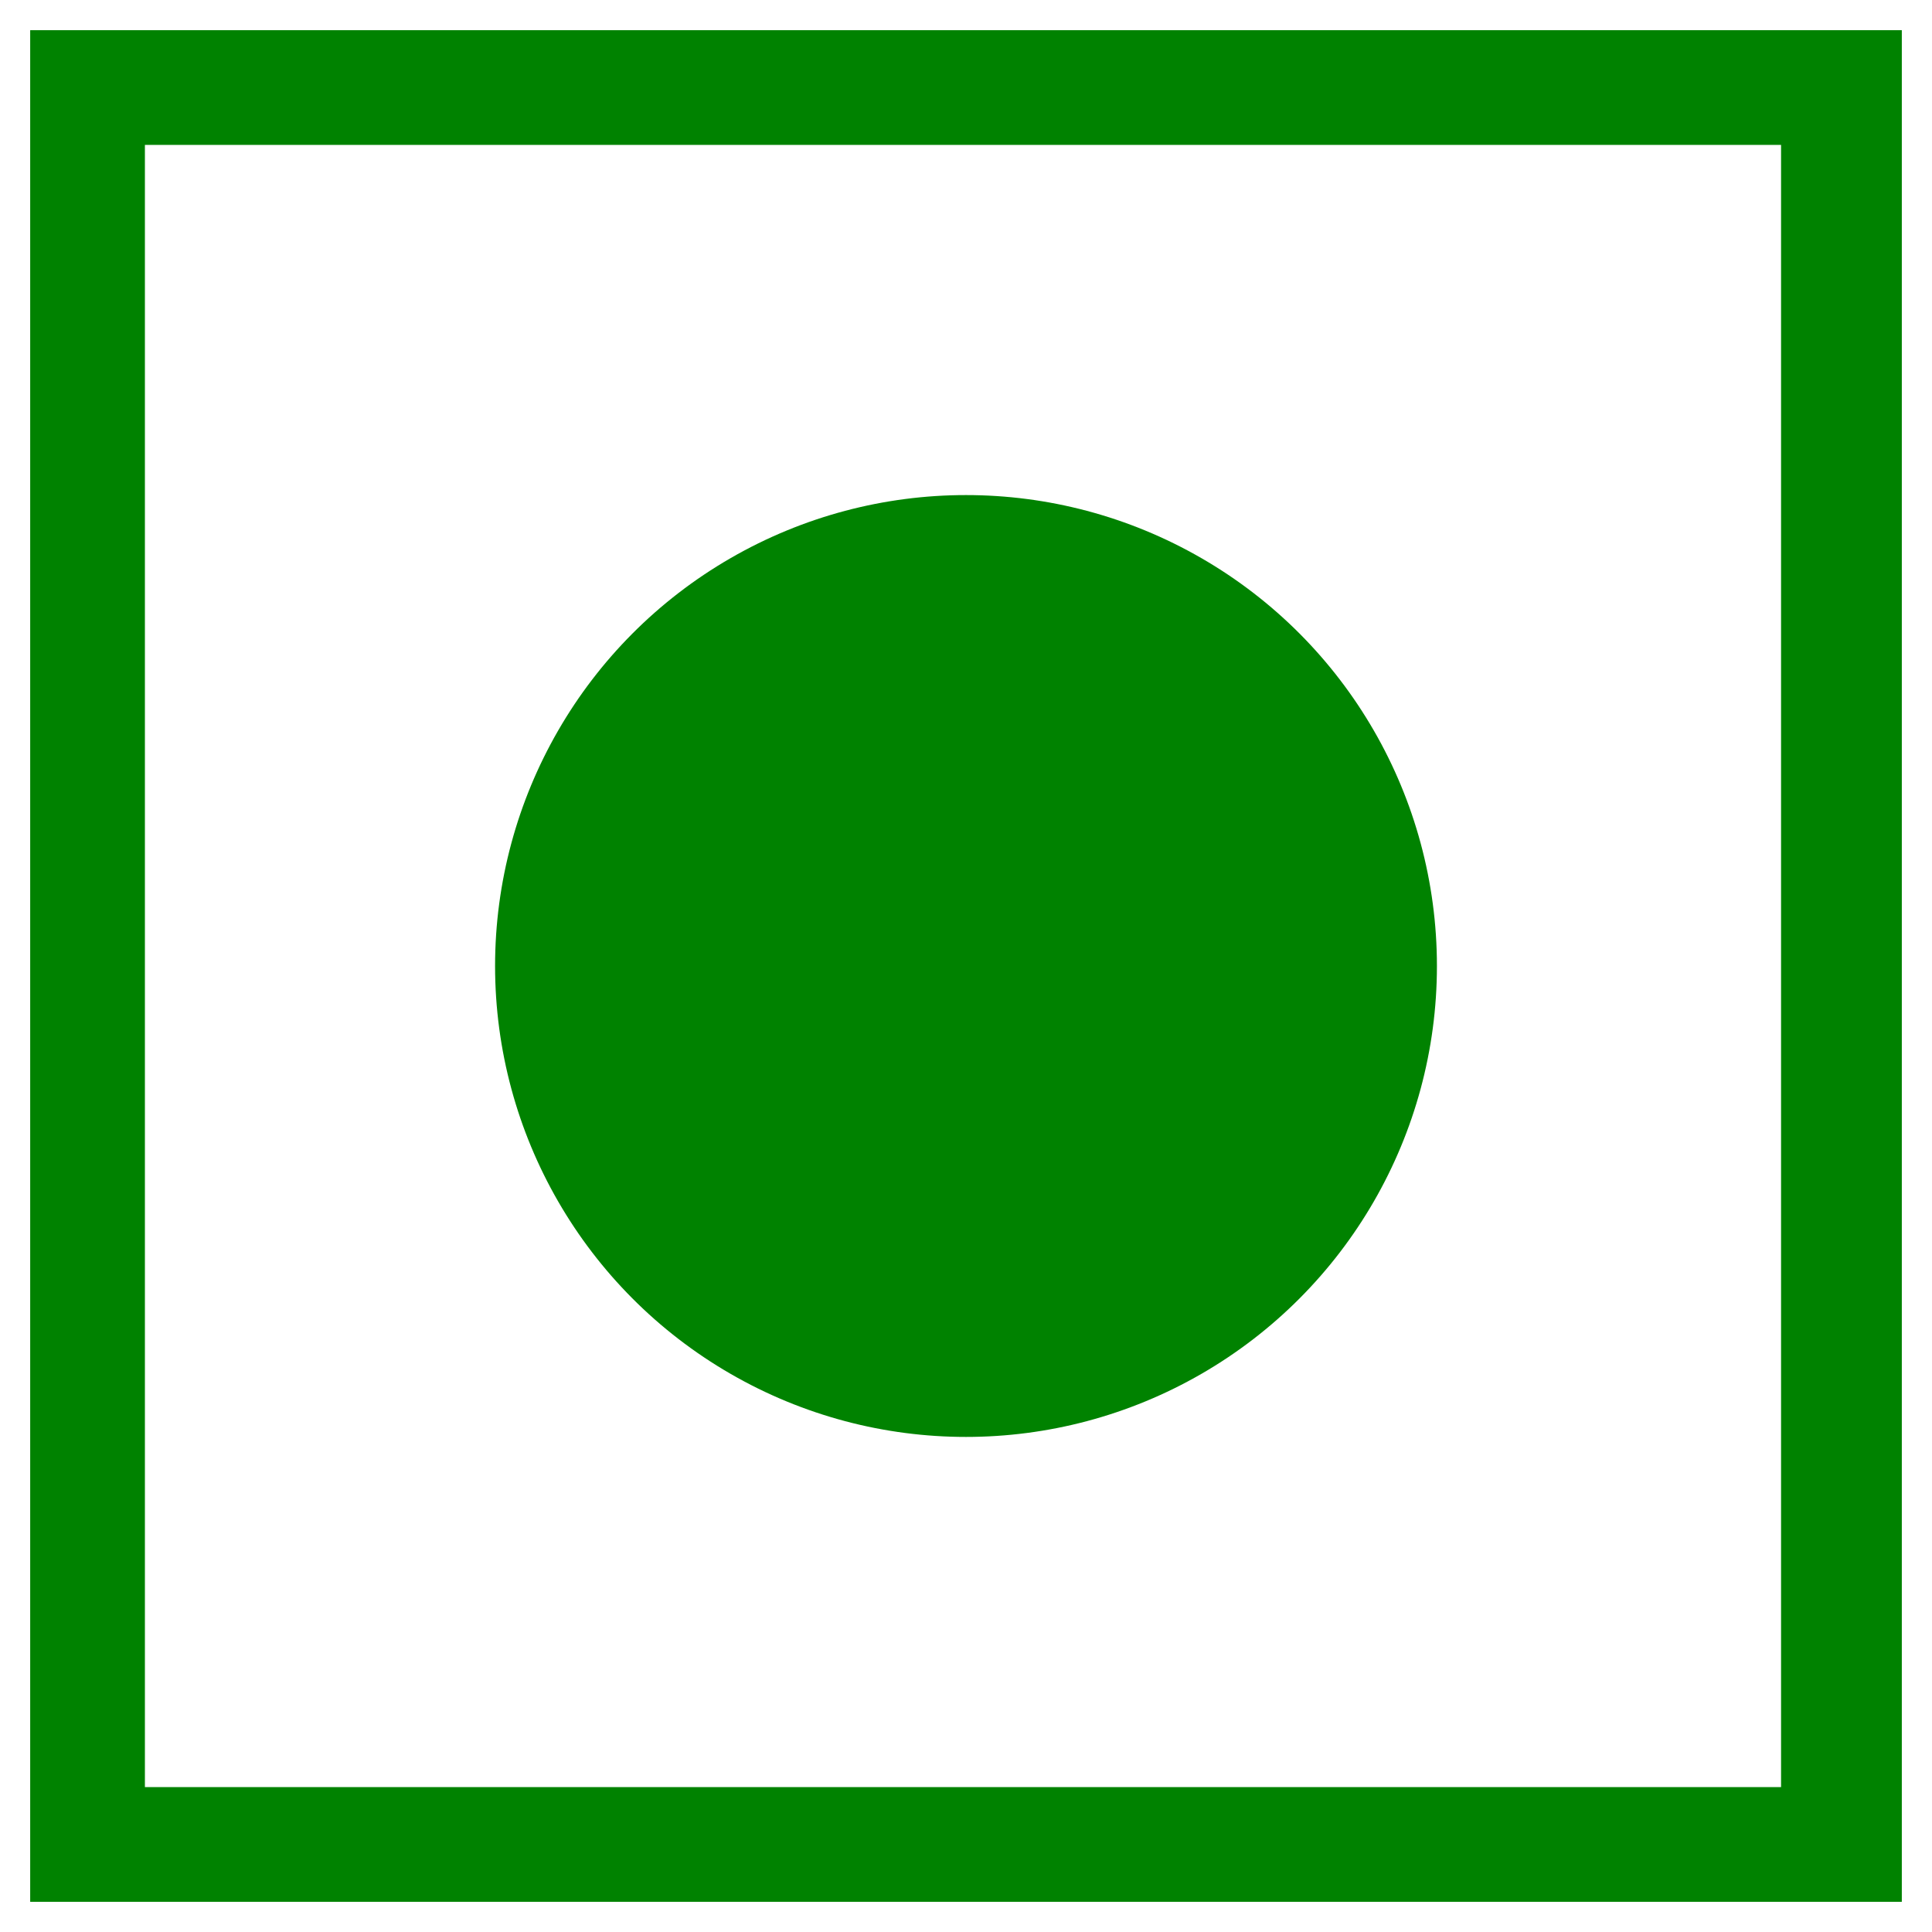 <?xml version="1.0" encoding="utf-8"?>
<!-- Generator: Adobe Illustrator 24.1.1, SVG Export Plug-In . SVG Version: 6.00 Build 0)  -->
<svg version="1.1" id="veg" xmlns="http://www.w3.org/2000/svg" xmlns:xlink="http://www.w3.org/1999/xlink" x="0px" y="0px"
	 viewBox="0 0 32 32" style="enable-background:new 0 0 32 32;" xml:space="preserve">
<style type="text/css">
	.st0{fill:#008200;}
</style>
<path class="st0" d="M31.5,31.5h-31v-31h31V31.5z M2.4,29.6h27.1V2.4H2.4V29.6z"/>
<circle id="Ellipse_109" class="st0" cx="16" cy="16" r="7.8"/>
</svg>
